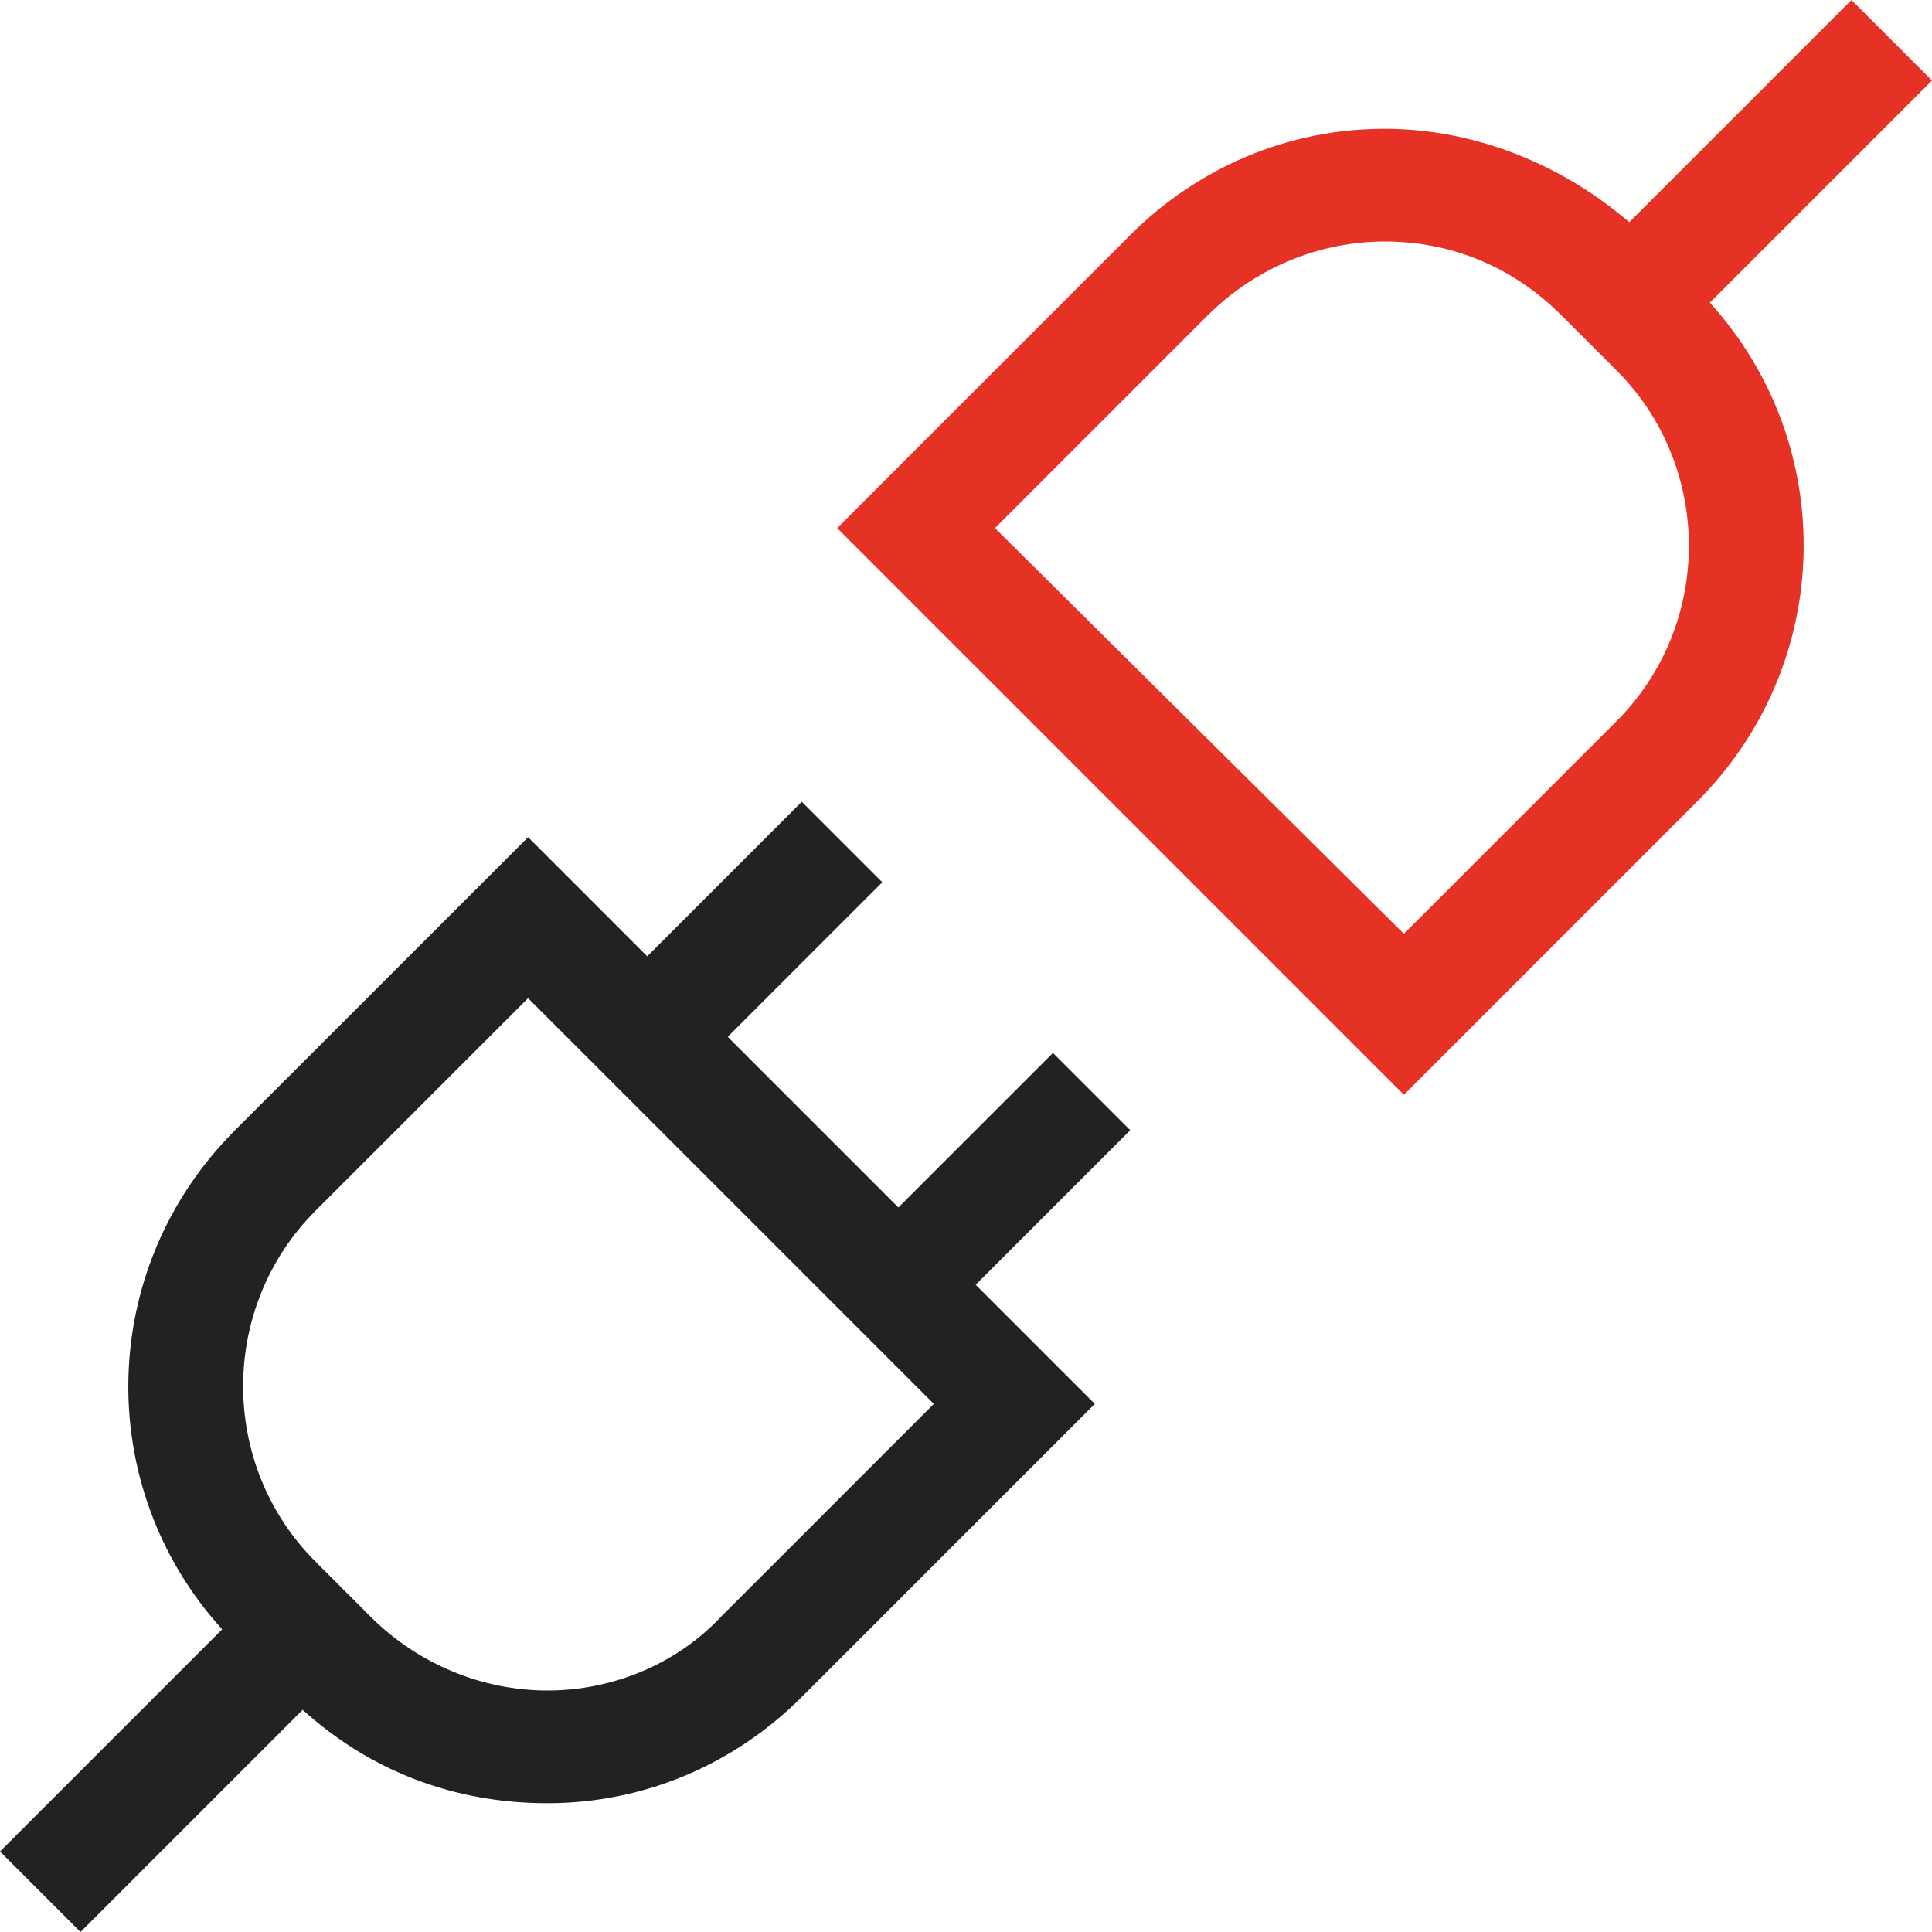 <svg width="50" height="50" viewBox="0 0 50 50" fill="none" xmlns="http://www.w3.org/2000/svg">
<path d="M27.25 27.25L23.25 31.25L18.833 26.833L22.833 22.833L20.75 20.75L16.75 24.75L13.667 21.667L6.083 29.25C2.5 32.833 2.417 38.5 5.75 42.167L0 47.917L2.083 50L7.833 44.25C9.583 45.833 11.75 46.667 14.167 46.667C16.667 46.667 19 45.667 20.75 43.917L28.333 36.333L25.25 33.25L29.25 29.25L27.25 27.25ZM18.667 41.833C17.5 43.083 15.833 43.75 14.167 43.75C12.5 43.75 10.833 43.083 9.583 41.833L8.167 40.417C5.667 37.917 5.667 33.833 8.167 31.333L13.667 25.833L24.167 36.333L18.667 41.833Z" fill="#222222"/>
<path d="M50 2.083L47.916 0L42.166 5.75C40.416 4.25 38.166 3.333 35.833 3.333C33.333 3.333 31 4.333 29.25 6.083L21.666 13.667L36.333 28.333L43.916 20.75C47.5 17.167 47.583 11.5 44.25 7.833L50 2.083ZM41.833 18.667L36.333 24.167L25.75 13.667L31.25 8.167C32.5 6.917 34.166 6.25 35.833 6.25C37.583 6.25 39.166 6.917 40.416 8.167L41.833 9.583C44.333 12.083 44.333 16.167 41.833 18.667Z" fill="#E63225"/>
</svg>
